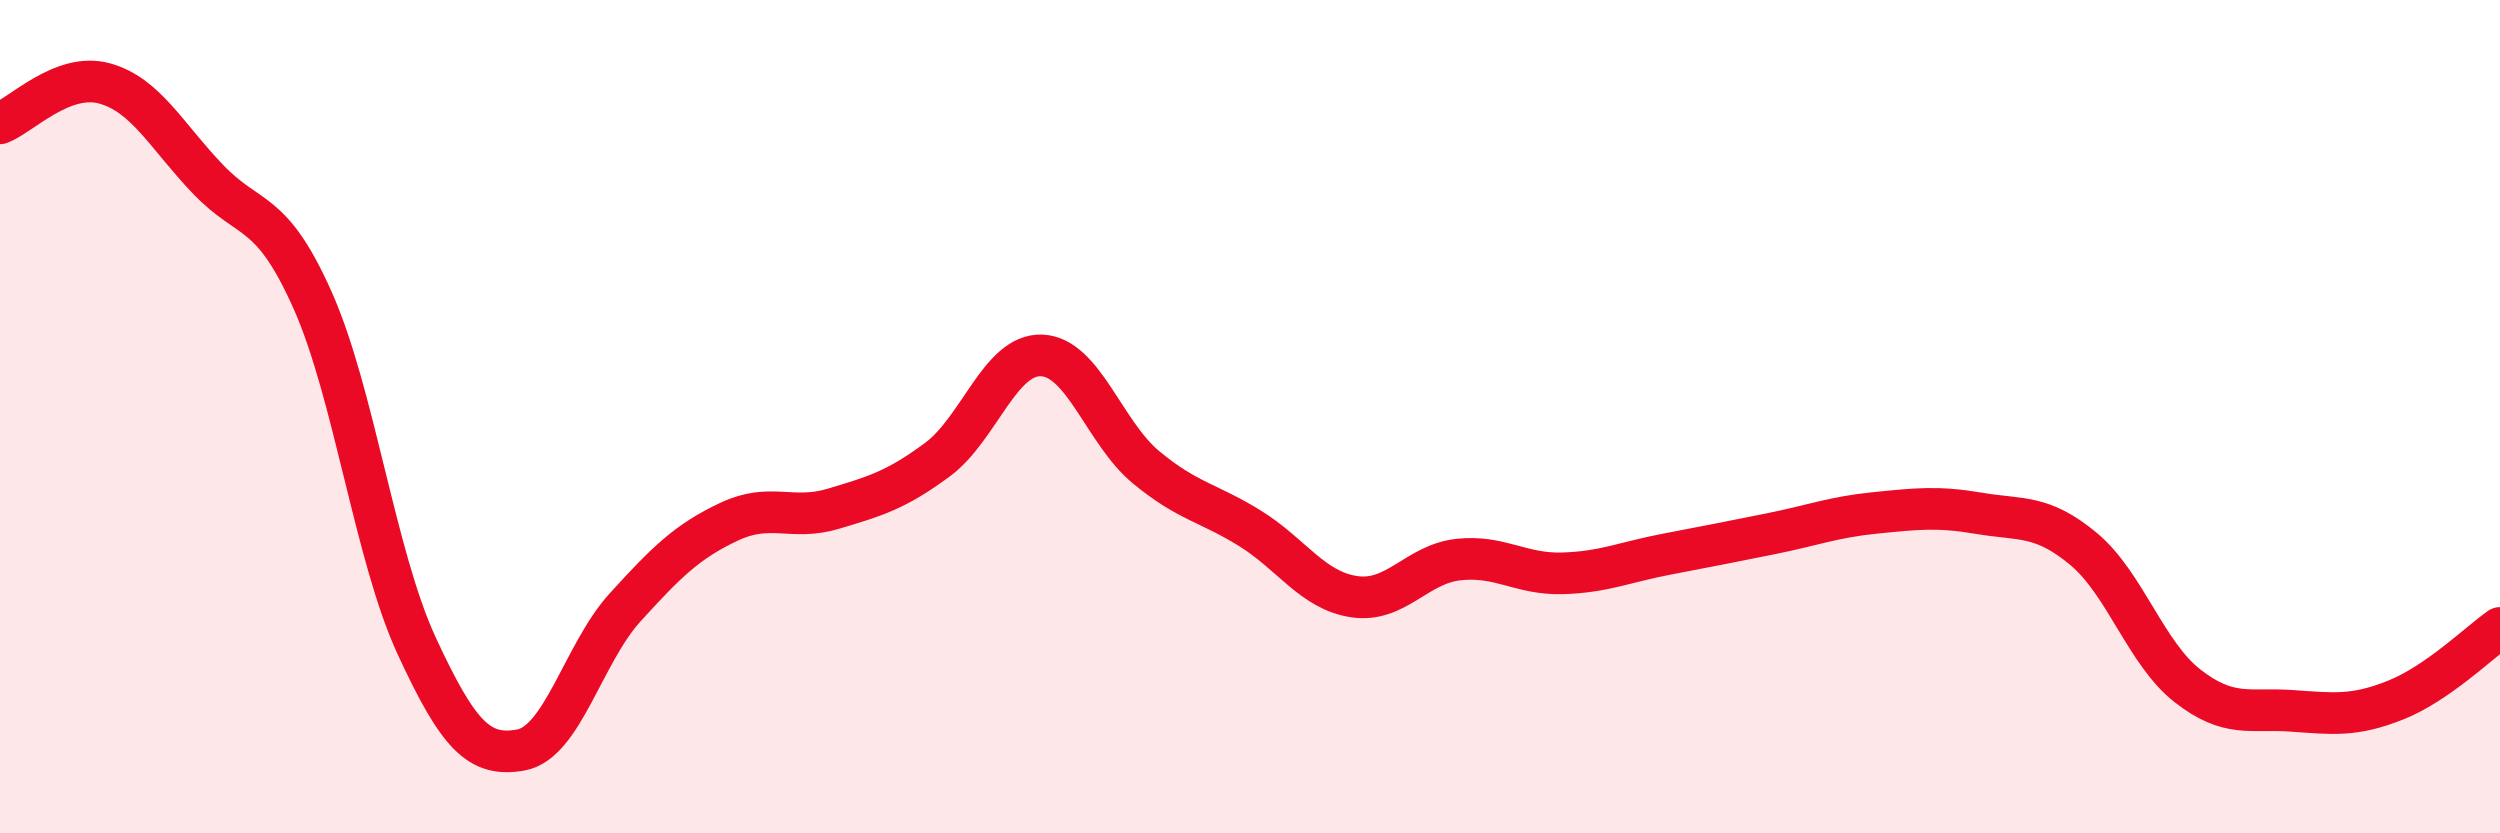 
    <svg width="60" height="20" viewBox="0 0 60 20" xmlns="http://www.w3.org/2000/svg">
      <path
        d="M 0,2.96 C 0.5,2.77 1.5,1.73 2.5,2 C 3.5,2.27 4,3.27 5,4.31 C 6,5.35 6.5,4.96 7.5,7.2 C 8.5,9.44 9,13.34 10,15.5 C 11,17.66 11.5,18.18 12.5,18 C 13.5,17.82 14,15.68 15,14.58 C 16,13.48 16.5,12.99 17.5,12.52 C 18.5,12.05 19,12.51 20,12.21 C 21,11.91 21.5,11.77 22.5,11.03 C 23.5,10.29 24,8.49 25,8.53 C 26,8.57 26.5,10.38 27.5,11.21 C 28.5,12.04 29,12.06 30,12.68 C 31,13.3 31.5,14.17 32.5,14.32 C 33.5,14.47 34,13.54 35,13.43 C 36,13.32 36.5,13.79 37.5,13.76 C 38.5,13.73 39,13.49 40,13.3 C 41,13.11 41.5,13.01 42.5,12.81 C 43.5,12.61 44,12.41 45,12.31 C 46,12.21 46.5,12.15 47.5,12.32 C 48.5,12.49 49,12.34 50,13.17 C 51,14 51.5,15.68 52.5,16.46 C 53.5,17.24 54,16.99 55,17.06 C 56,17.13 56.5,17.2 57.5,16.8 C 58.5,16.4 59.5,15.42 60,15.07L60 20L0 20Z"
        fill="#EB0A25"
        opacity="0.1"
        stroke-linecap="round"
        stroke-linejoin="round"
      />
      <path
        d="M 0,2.96 C 0.5,2.77 1.5,1.73 2.5,2 C 3.5,2.27 4,3.27 5,4.31 C 6,5.35 6.5,4.96 7.5,7.2 C 8.5,9.44 9,13.34 10,15.5 C 11,17.66 11.5,18.18 12.5,18 C 13.5,17.82 14,15.68 15,14.58 C 16,13.48 16.5,12.99 17.5,12.52 C 18.5,12.05 19,12.51 20,12.21 C 21,11.91 21.5,11.77 22.5,11.03 C 23.5,10.29 24,8.49 25,8.53 C 26,8.57 26.5,10.38 27.5,11.21 C 28.5,12.04 29,12.06 30,12.68 C 31,13.3 31.5,14.17 32.5,14.32 C 33.5,14.47 34,13.54 35,13.43 C 36,13.32 36.5,13.79 37.5,13.76 C 38.5,13.73 39,13.49 40,13.3 C 41,13.11 41.5,13.01 42.5,12.81 C 43.5,12.61 44,12.41 45,12.31 C 46,12.21 46.5,12.15 47.5,12.32 C 48.5,12.49 49,12.34 50,13.17 C 51,14 51.5,15.68 52.5,16.46 C 53.5,17.24 54,16.99 55,17.06 C 56,17.13 56.5,17.2 57.5,16.8 C 58.5,16.4 59.5,15.42 60,15.07"
        stroke="#EB0A25"
        stroke-width="1"
        fill="none"
        stroke-linecap="round"
        stroke-linejoin="round"
      />
    </svg>
  